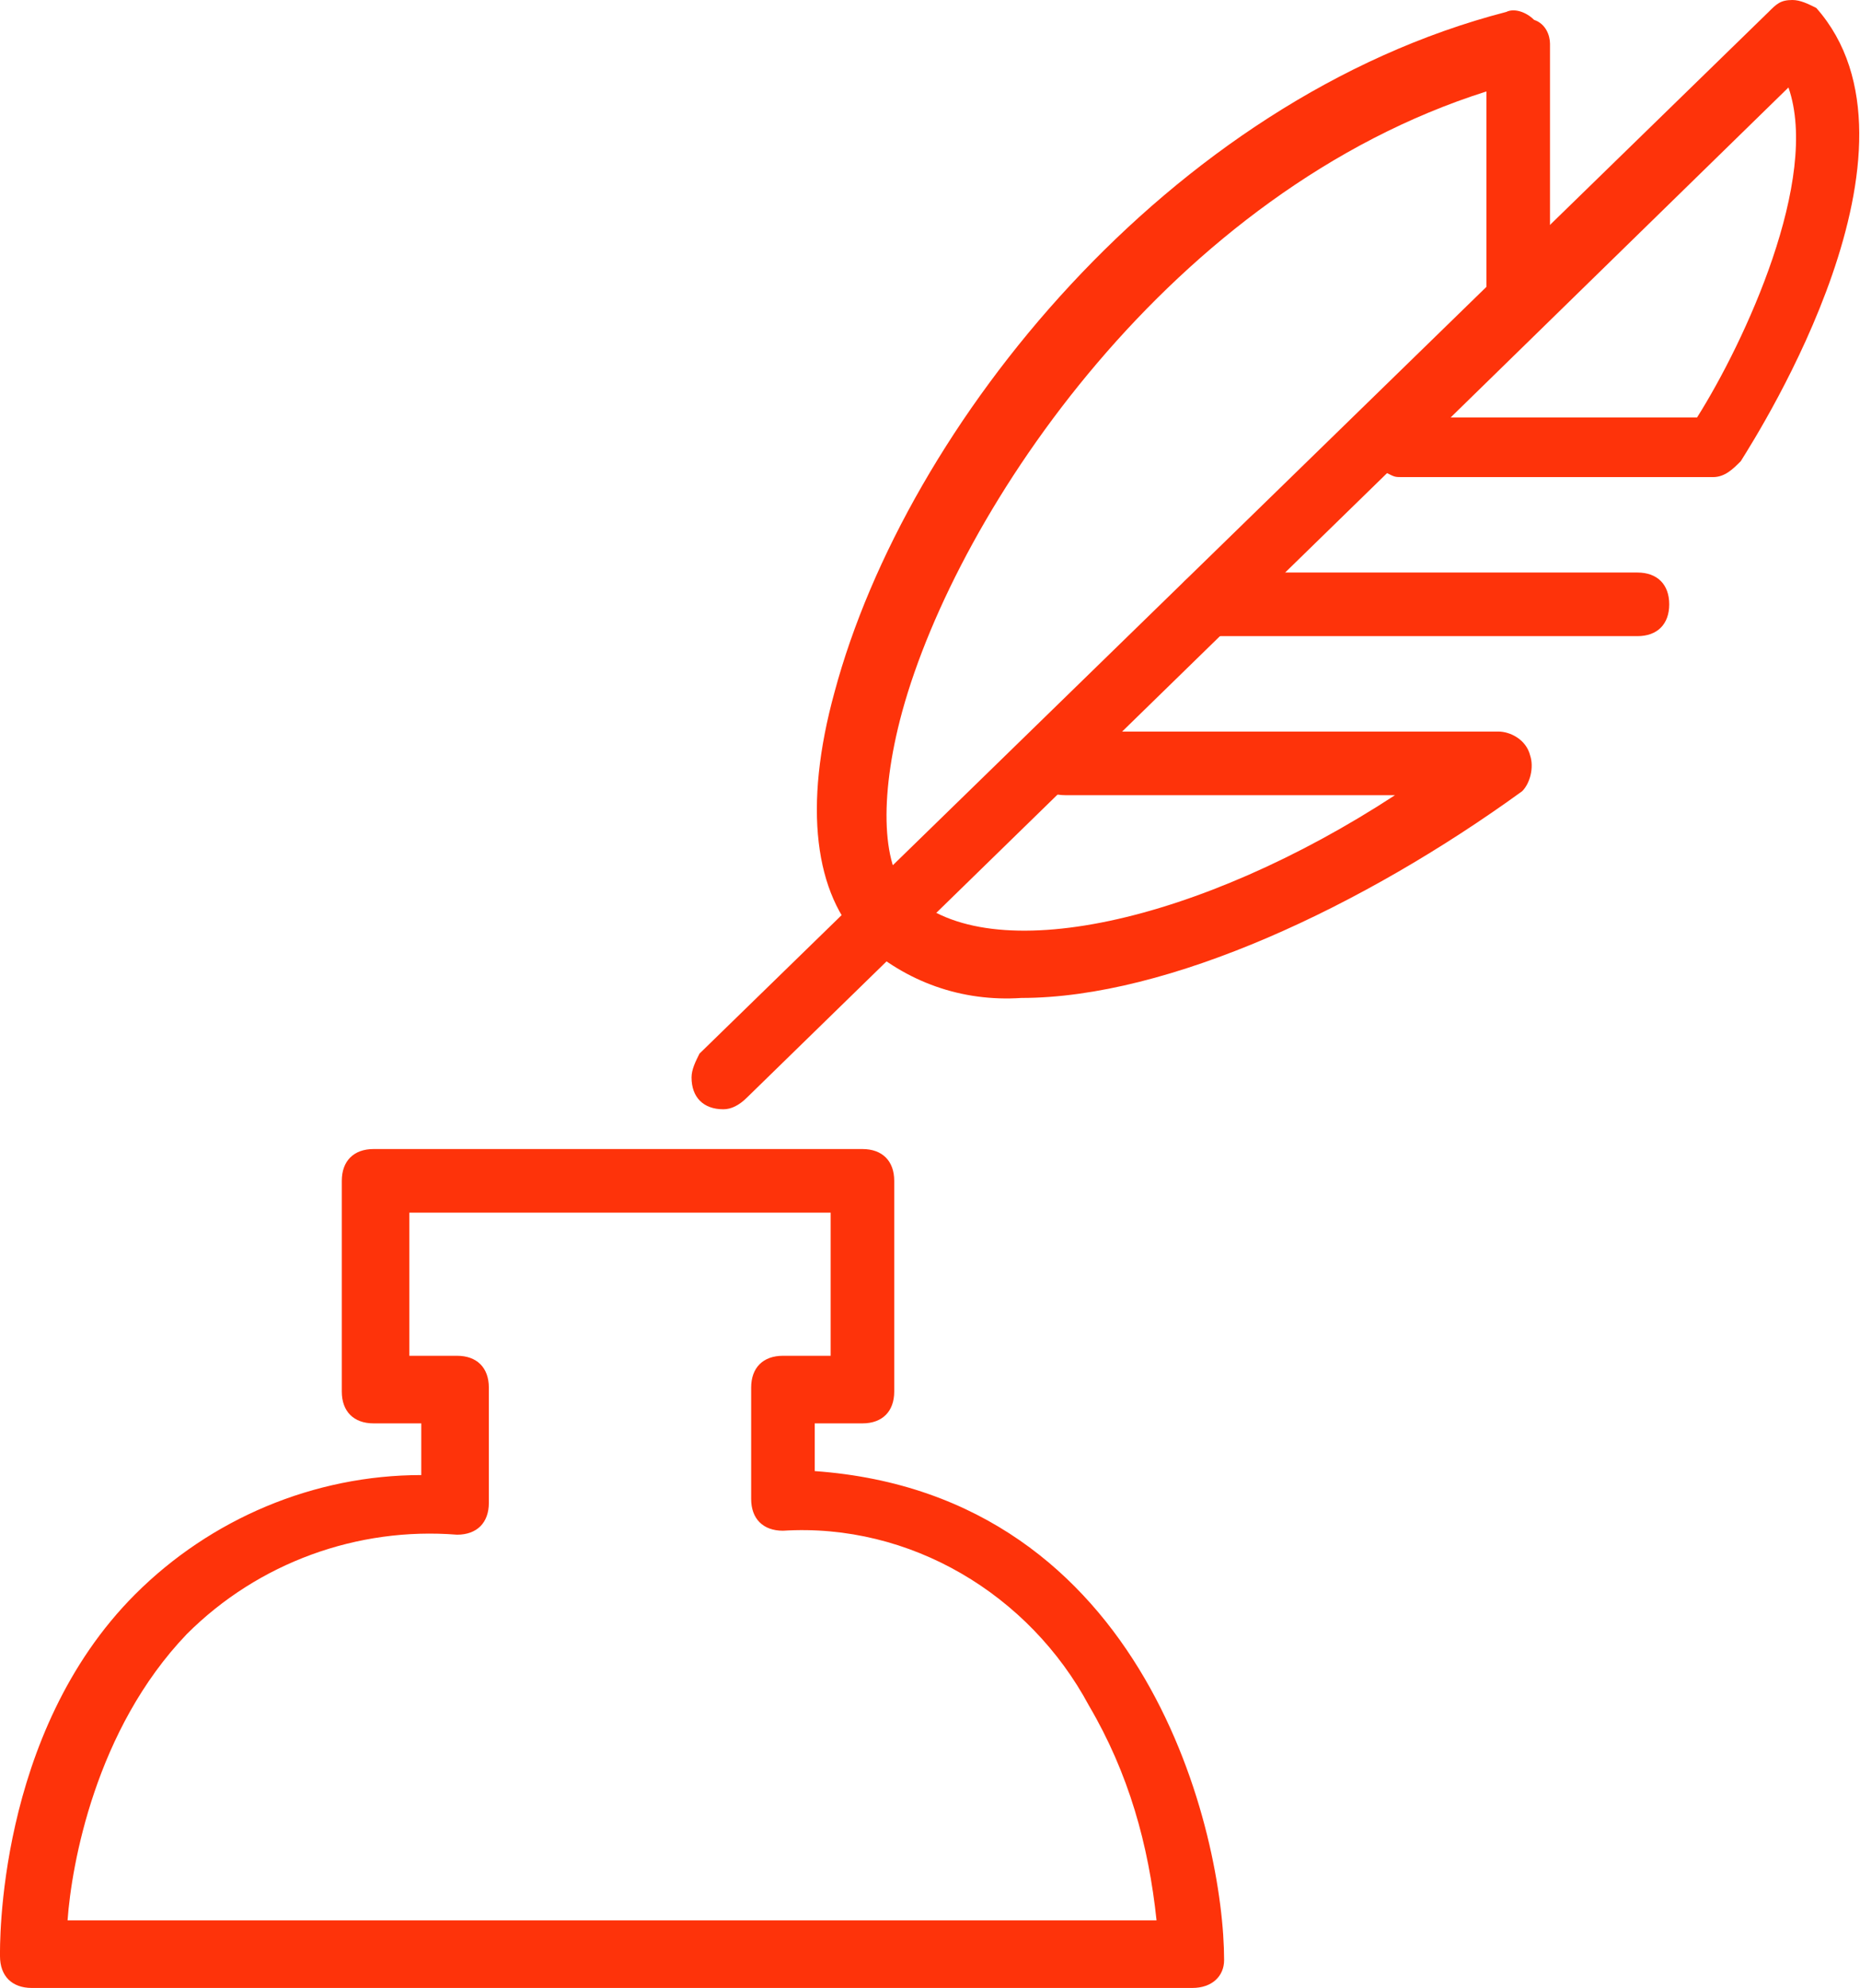<?xml version="1.0" encoding="utf-8"?>
<!-- Generator: Adobe Illustrator 24.1.2, SVG Export Plug-In . SVG Version: 6.00 Build 0)  -->
<svg version="1.1" id="Слой_2" xmlns="http://www.w3.org/2000/svg" xmlns:xlink="http://www.w3.org/1999/xlink" x="0px" y="0px"
	 viewBox="0 0 46.8 50" style="enable-background:new 0 0 46.8 50;" xml:space="preserve">
<style type="text/css">
	.st0{fill:#FE330A;}
</style>
<g>
	<path class="st0" d="M18.2,27.9c-0.5,0-0.8-0.3-0.8-0.8c0-0.2,0.1-0.4,0.2-0.6L44.5,0.3C44.7,0.1,44.8,0,45.1,0
		c0.2,0,0.4,0.1,0.6,0.2c3.1,3.5-1.4,10.6-1.9,11.4c-0.2,0.2-0.4,0.4-0.7,0.4h-7.8c-0.2,0-0.2,0-0.4-0.1L18.8,27.6
		C18.6,27.8,18.4,27.9,18.2,27.9z M36.5,10.5h6.2c1.2-1.9,3.1-6,2.3-8.3L36.5,10.5z"/>
	<path class="st0" d="M25.7,25.1c-1.5,0.1-2.9-0.4-4-1.4c-1.2-1.2-1.5-3.4-0.7-6.3c1.8-6.7,8.4-14.9,16.9-17.1
		c0.2-0.1,0.5,0,0.7,0.2C38.9,0.6,39,0.9,39,1.1v6.5c0,0.5-0.3,0.8-0.8,0.8s-0.8-0.3-0.8-0.8V2.3c-7.9,2.5-13.3,10.5-14.7,15.6
		c-0.6,2.2-0.5,4,0.2,4.6c2,1.9,7.3,0.7,12.2-2.5h-8.3c-0.5,0-0.8-0.3-0.8-0.8s0.3-0.8,0.8-0.8h10.9c0.3,0,0.7,0.2,0.8,0.6
		c0.1,0.3,0,0.7-0.2,0.9C34.3,22.8,29.4,25.1,25.7,25.1z"/>
	<path class="st0" d="M41.2,16H30.4c-0.5,0-0.8-0.3-0.8-0.8c0-0.5,0.3-0.8,0.8-0.8h10.8c0.5,0,0.8,0.3,0.8,0.8
		C42,15.7,41.7,16,41.2,16z"/>
	<path class="st0" d="M30,50H0.8C0.3,50,0,49.7,0,49.2c0-0.2-0.1-5.6,3.4-9.1c1.9-1.9,4.5-3,7.2-3v-1.3H9.4c-0.5,0-0.8-0.3-0.8-0.8
		v-5.3c0-0.5,0.3-0.8,0.8-0.8h12.3c0.5,0,0.8,0.3,0.8,0.8v5.3c0,0.5-0.3,0.8-0.8,0.8h-1.2V37c8.4,0.6,10.3,9.2,10.3,12.3
		C30.8,49.7,30.5,50,30,50L30,50z M1.7,48.3h27.4c-0.2-1.9-0.7-3.7-1.7-5.4c-1.5-2.8-4.5-4.6-7.7-4.4c-0.5,0-0.8-0.3-0.8-0.8v-2.8
		c0-0.5,0.3-0.8,0.8-0.8h1.2v-3.6H10.3v3.6h1.2c0.5,0,0.8,0.3,0.8,0.8v2.9c0,0.5-0.3,0.8-0.8,0.8c-2.5-0.2-5,0.7-6.8,2.5
		C2.4,43.5,1.8,46.9,1.7,48.3z"/>
</g>
</svg>
